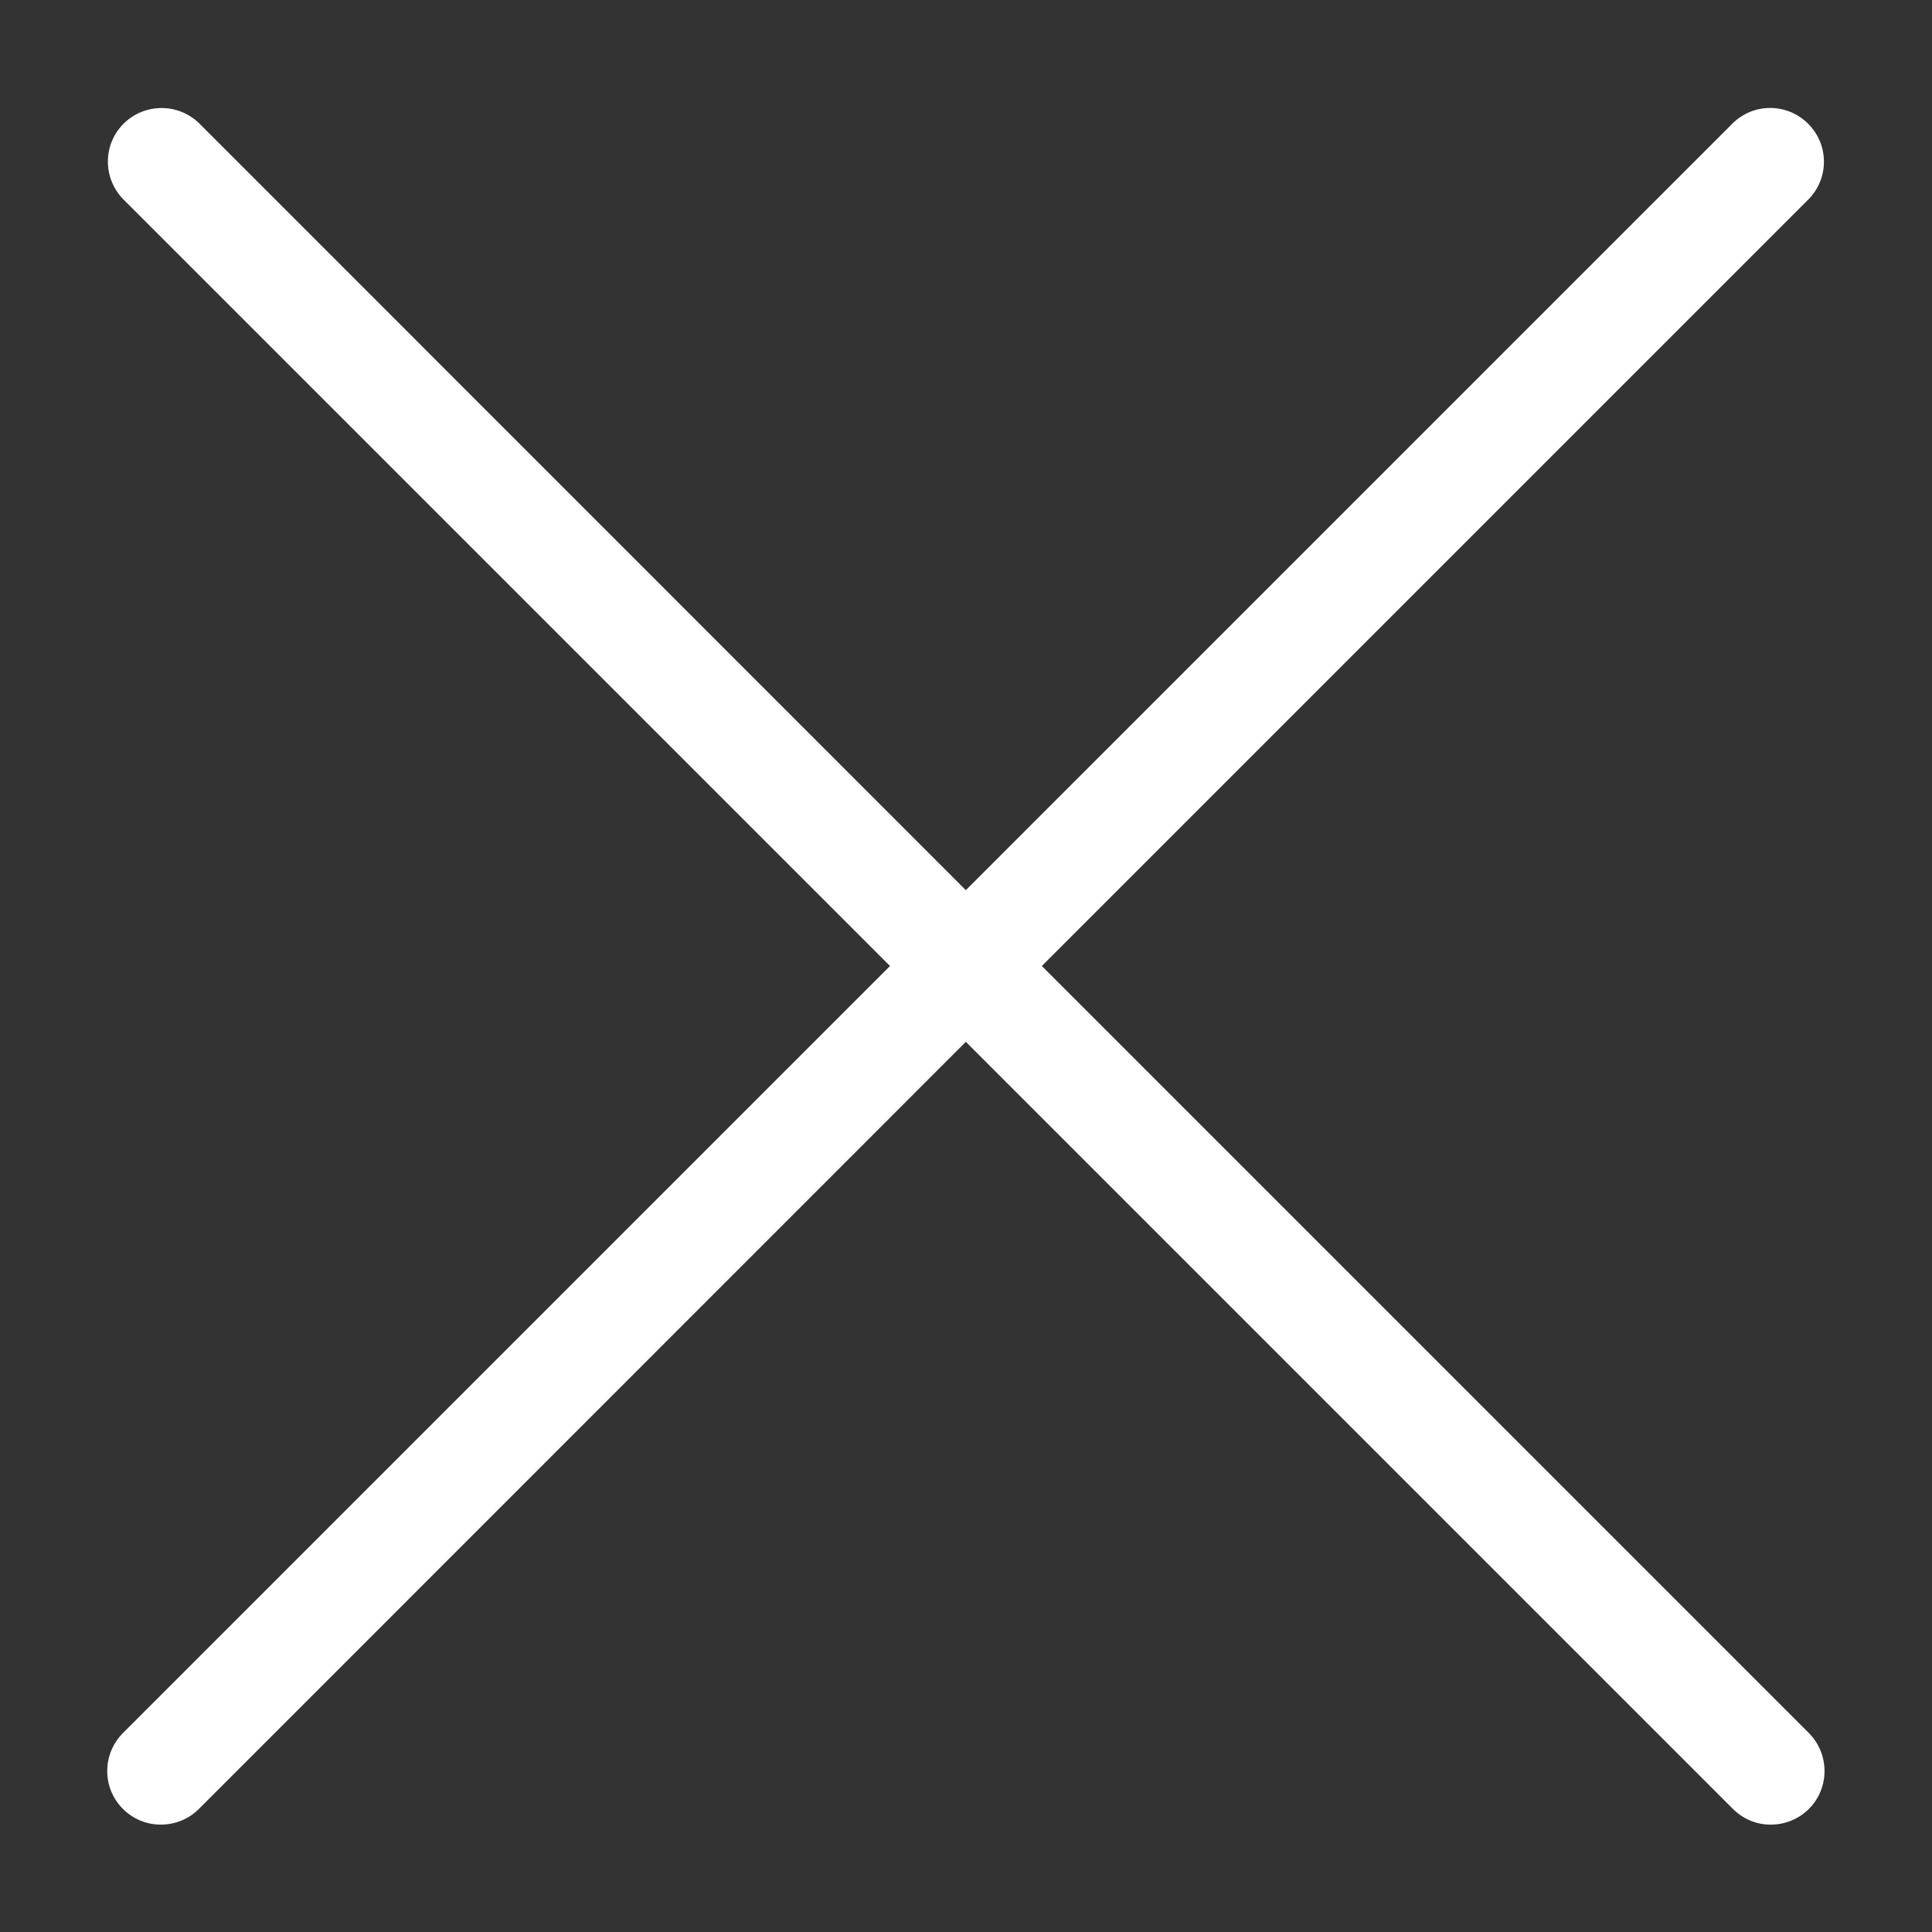 <svg width="12" height="12" viewBox="0 0 12 12" fill="none" xmlns="http://www.w3.org/2000/svg">
<rect x="0" y="0" width="12" height="12" fill="#333333" stroke="none"/>
<path d="M11.235 10.764L6.471 6L11.235 1.236C11.36 1.107 11.36 0.902 11.235 0.773C11.107 0.64 10.896 0.636 10.764 0.764L5.999 5.529L1.235 0.764C1.106 0.64 0.901 0.64 0.772 0.764C0.639 0.892 0.636 1.103 0.764 1.236L5.528 6L0.764 10.764C0.701 10.827 0.666 10.912 0.666 11C0.666 11.184 0.815 11.333 0.999 11.333C1.088 11.333 1.173 11.298 1.235 11.236L5.999 6.471L10.764 11.236C10.826 11.298 10.911 11.334 10.999 11.333C11.088 11.333 11.172 11.298 11.235 11.236C11.365 11.106 11.365 10.895 11.235 10.764Z" fill="white"/>
</svg>
